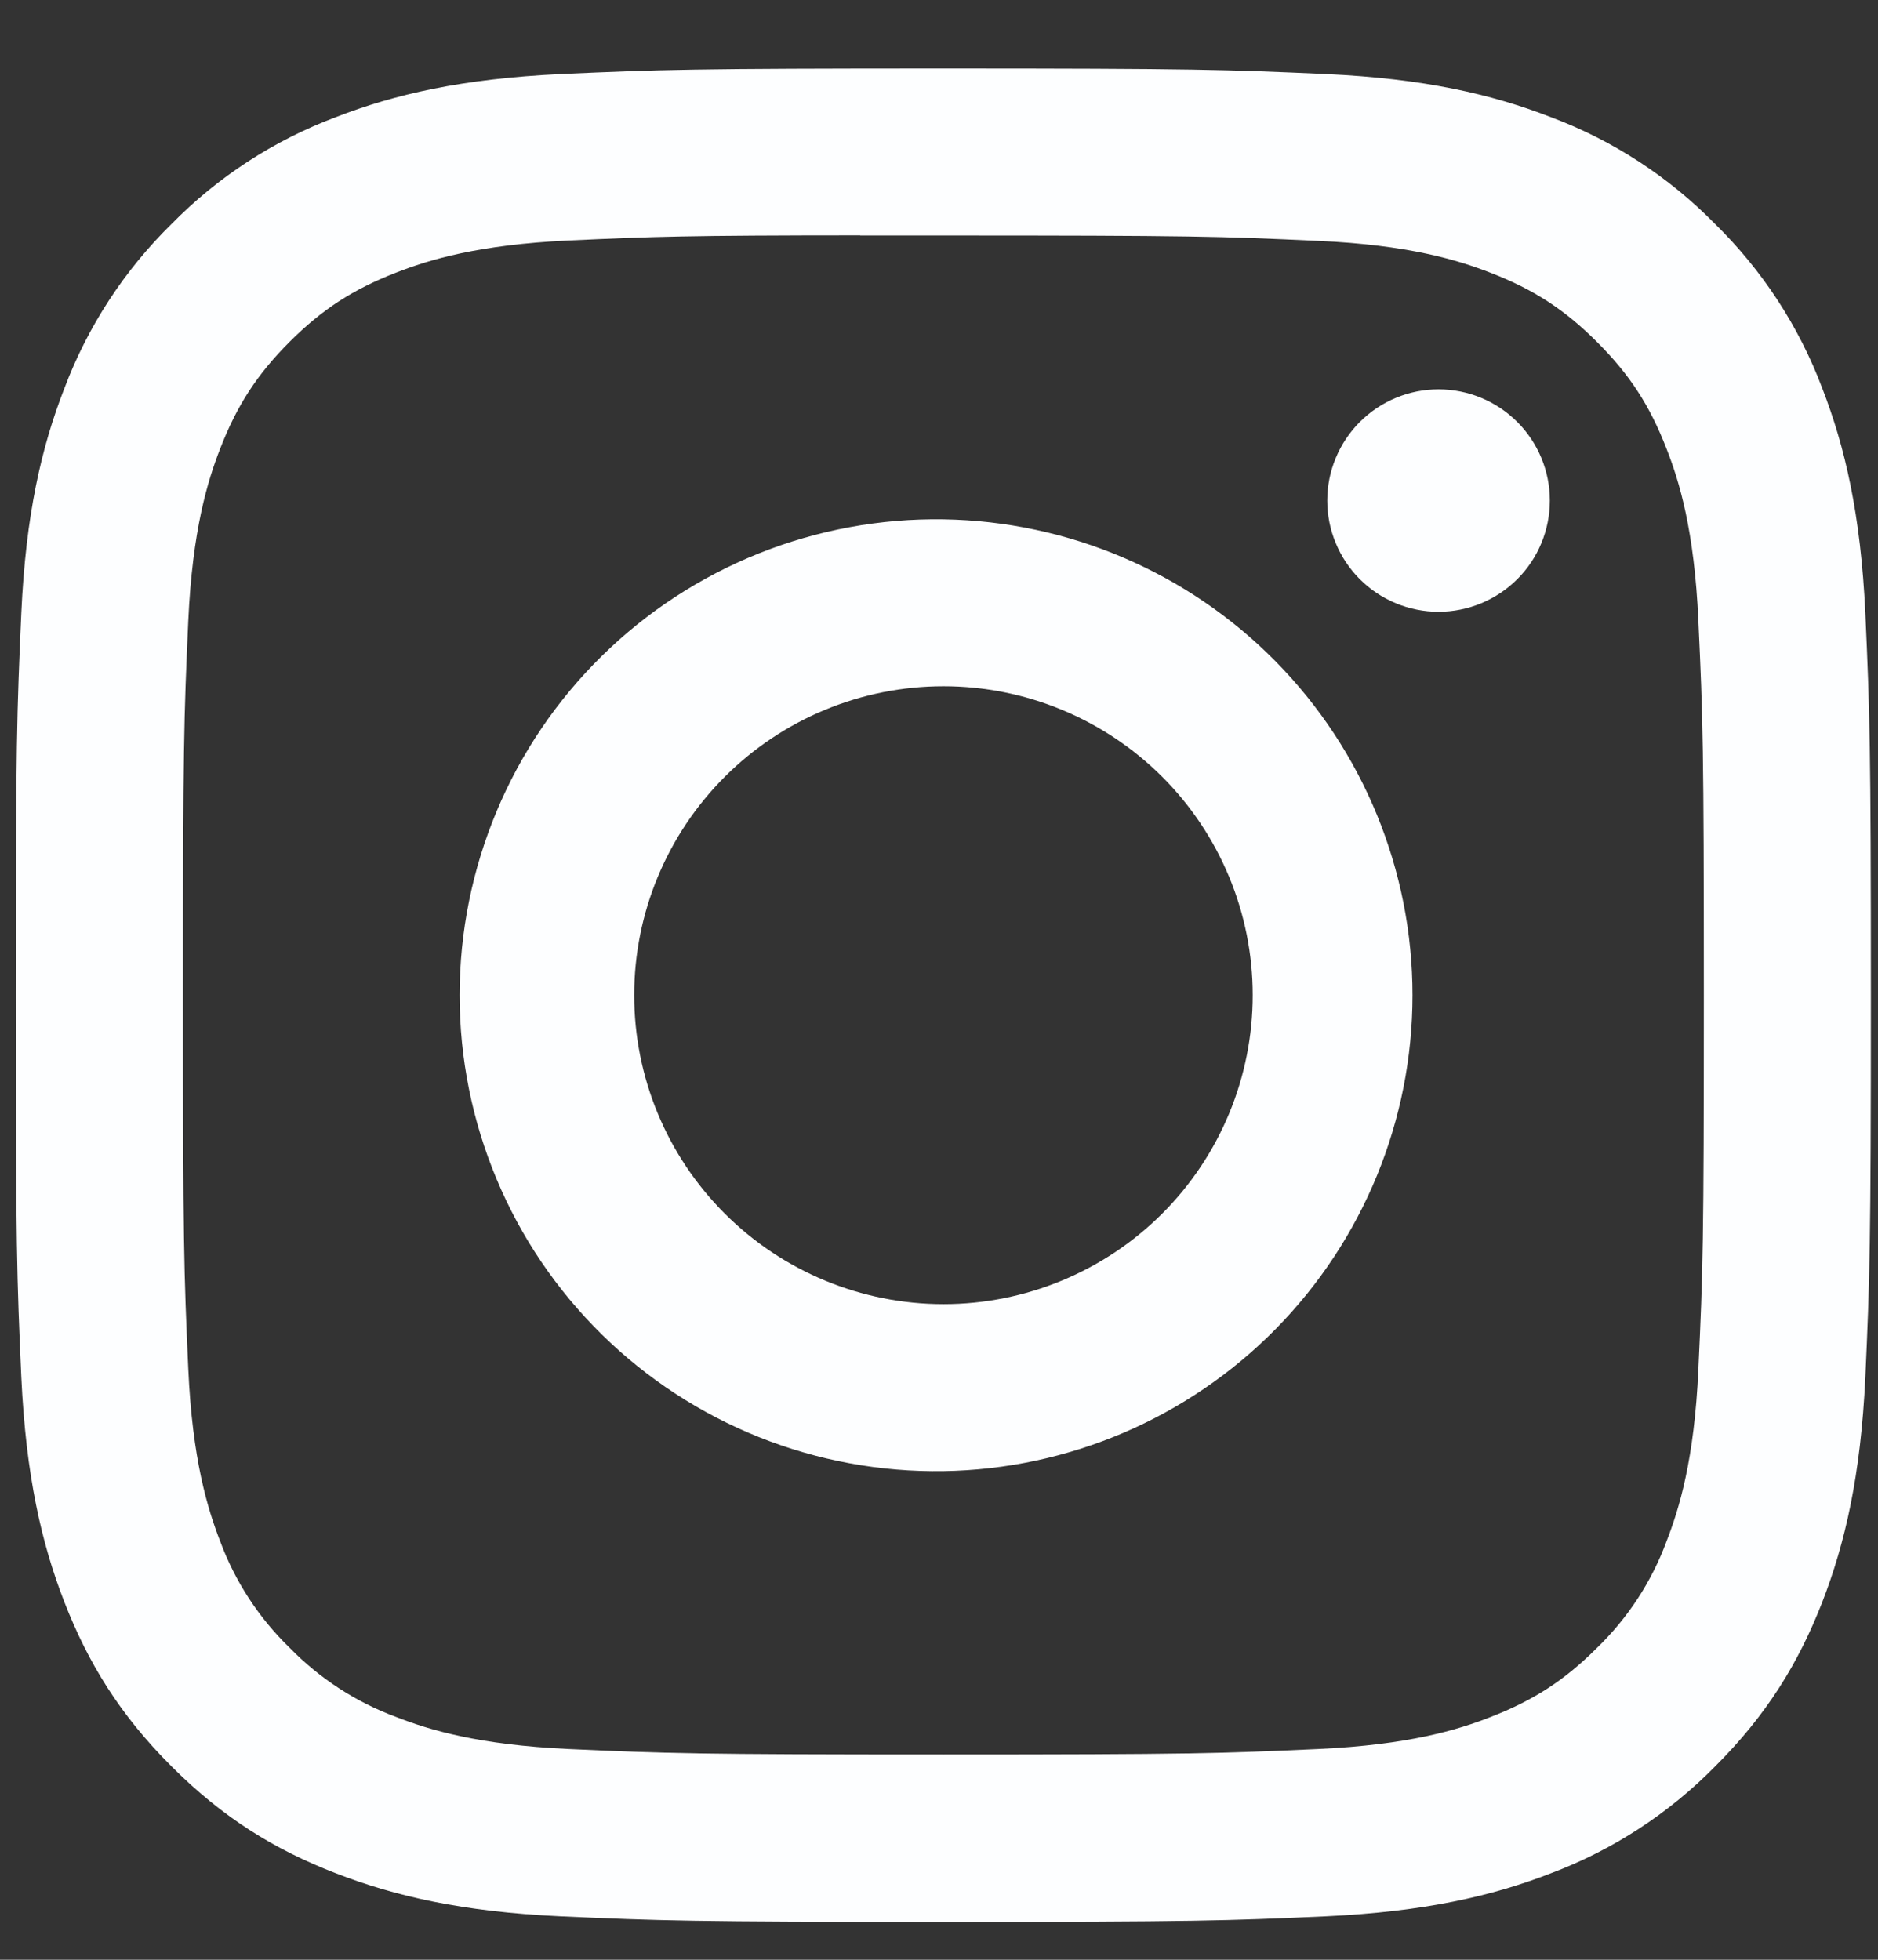 <svg width="23" height="24" viewBox="0 0 23 24" fill="none" xmlns="http://www.w3.org/2000/svg">
<rect x="0" y="0" width="23" height="24" fill="#333333" stroke="none"/>
<path d="M11.553 0.839C8.47 0.839 8.083 0.853 6.871 0.907C5.66 0.964 4.835 1.154 4.112 1.435C3.354 1.72 2.667 2.166 2.1 2.744C1.522 3.311 1.075 3.997 0.789 4.754C0.508 5.475 0.316 6.3 0.261 7.506C0.207 8.719 0.193 9.105 0.193 12.189C0.193 15.27 0.207 15.656 0.261 16.866C0.318 18.074 0.508 18.899 0.789 19.621C1.08 20.367 1.468 21 2.1 21.631C2.73 22.262 3.364 22.651 4.111 22.94C4.835 23.221 5.659 23.412 6.868 23.468C8.081 23.522 8.467 23.536 11.553 23.536C14.639 23.536 15.024 23.522 16.236 23.468C17.445 23.411 18.273 23.221 18.996 22.94C19.753 22.655 20.439 22.208 21.006 21.631C21.638 21 22.026 20.367 22.317 19.621C22.597 18.899 22.788 18.074 22.845 16.866C22.899 15.656 22.913 15.27 22.913 12.187C22.913 9.105 22.899 8.719 22.845 7.508C22.788 6.3 22.597 5.475 22.317 4.754C22.032 3.997 21.584 3.311 21.006 2.744C20.439 2.166 19.753 1.719 18.994 1.435C18.27 1.154 17.444 0.962 16.235 0.907C15.022 0.853 14.637 0.839 11.55 0.839H11.555H11.553ZM10.535 2.884H11.555C14.588 2.884 14.947 2.894 16.144 2.95C17.252 2.999 17.854 3.185 18.254 3.34C18.784 3.545 19.163 3.792 19.561 4.19C19.958 4.587 20.204 4.964 20.41 5.495C20.566 5.893 20.751 6.495 20.8 7.601C20.856 8.797 20.867 9.156 20.867 12.184C20.867 15.213 20.856 15.573 20.8 16.769C20.751 17.876 20.565 18.476 20.41 18.876C20.228 19.369 19.937 19.814 19.559 20.18C19.162 20.577 18.784 20.822 18.253 21.028C17.855 21.184 17.253 21.368 16.144 21.419C14.947 21.473 14.588 21.486 11.555 21.486C8.521 21.486 8.161 21.473 6.964 21.419C5.856 21.368 5.255 21.184 4.855 21.028C4.361 20.846 3.915 20.556 3.548 20.18C3.17 19.814 2.879 19.368 2.696 18.874C2.542 18.476 2.356 17.874 2.306 16.768C2.252 15.572 2.241 15.213 2.241 12.182C2.241 9.152 2.252 8.794 2.306 7.598C2.357 6.492 2.542 5.89 2.698 5.49C2.904 4.961 3.151 4.582 3.548 4.185C3.946 3.788 4.324 3.543 4.855 3.337C5.255 3.181 5.856 2.997 6.964 2.945C8.012 2.897 8.418 2.883 10.535 2.882V2.884ZM17.618 4.768C17.439 4.768 17.262 4.803 17.096 4.872C16.931 4.94 16.781 5.041 16.654 5.167C16.528 5.294 16.427 5.444 16.359 5.609C16.29 5.774 16.255 5.951 16.255 6.13C16.255 6.309 16.29 6.486 16.359 6.651C16.427 6.816 16.528 6.967 16.654 7.093C16.781 7.22 16.931 7.32 17.096 7.388C17.262 7.457 17.439 7.492 17.618 7.492C17.98 7.492 18.326 7.348 18.582 7.093C18.838 6.838 18.981 6.491 18.981 6.13C18.981 5.769 18.838 5.423 18.582 5.167C18.326 4.912 17.98 4.768 17.618 4.768ZM11.555 6.36C10.781 6.348 10.012 6.49 9.294 6.777C8.575 7.065 7.921 7.492 7.37 8.034C6.818 8.577 6.38 9.223 6.082 9.936C5.783 10.65 5.629 11.415 5.629 12.188C5.629 12.961 5.783 13.727 6.082 14.44C6.38 15.153 6.818 15.799 7.37 16.342C7.921 16.884 8.575 17.311 9.294 17.599C10.012 17.886 10.781 18.028 11.555 18.016C13.086 17.992 14.547 17.368 15.622 16.277C16.696 15.187 17.299 13.718 17.299 12.188C17.299 10.658 16.696 9.189 15.622 8.099C14.547 7.008 13.086 6.384 11.555 6.36ZM11.555 8.404C12.559 8.404 13.522 8.803 14.233 9.512C14.943 10.222 15.342 11.184 15.342 12.187C15.342 13.191 14.943 14.153 14.233 14.863C13.522 15.572 12.559 15.971 11.555 15.971C10.55 15.971 9.587 15.572 8.877 14.863C8.166 14.153 7.767 13.191 7.767 12.187C7.767 11.184 8.166 10.222 8.877 9.512C9.587 8.803 10.55 8.404 11.555 8.404Z" fill="#FDFEFF"/>
</svg>
